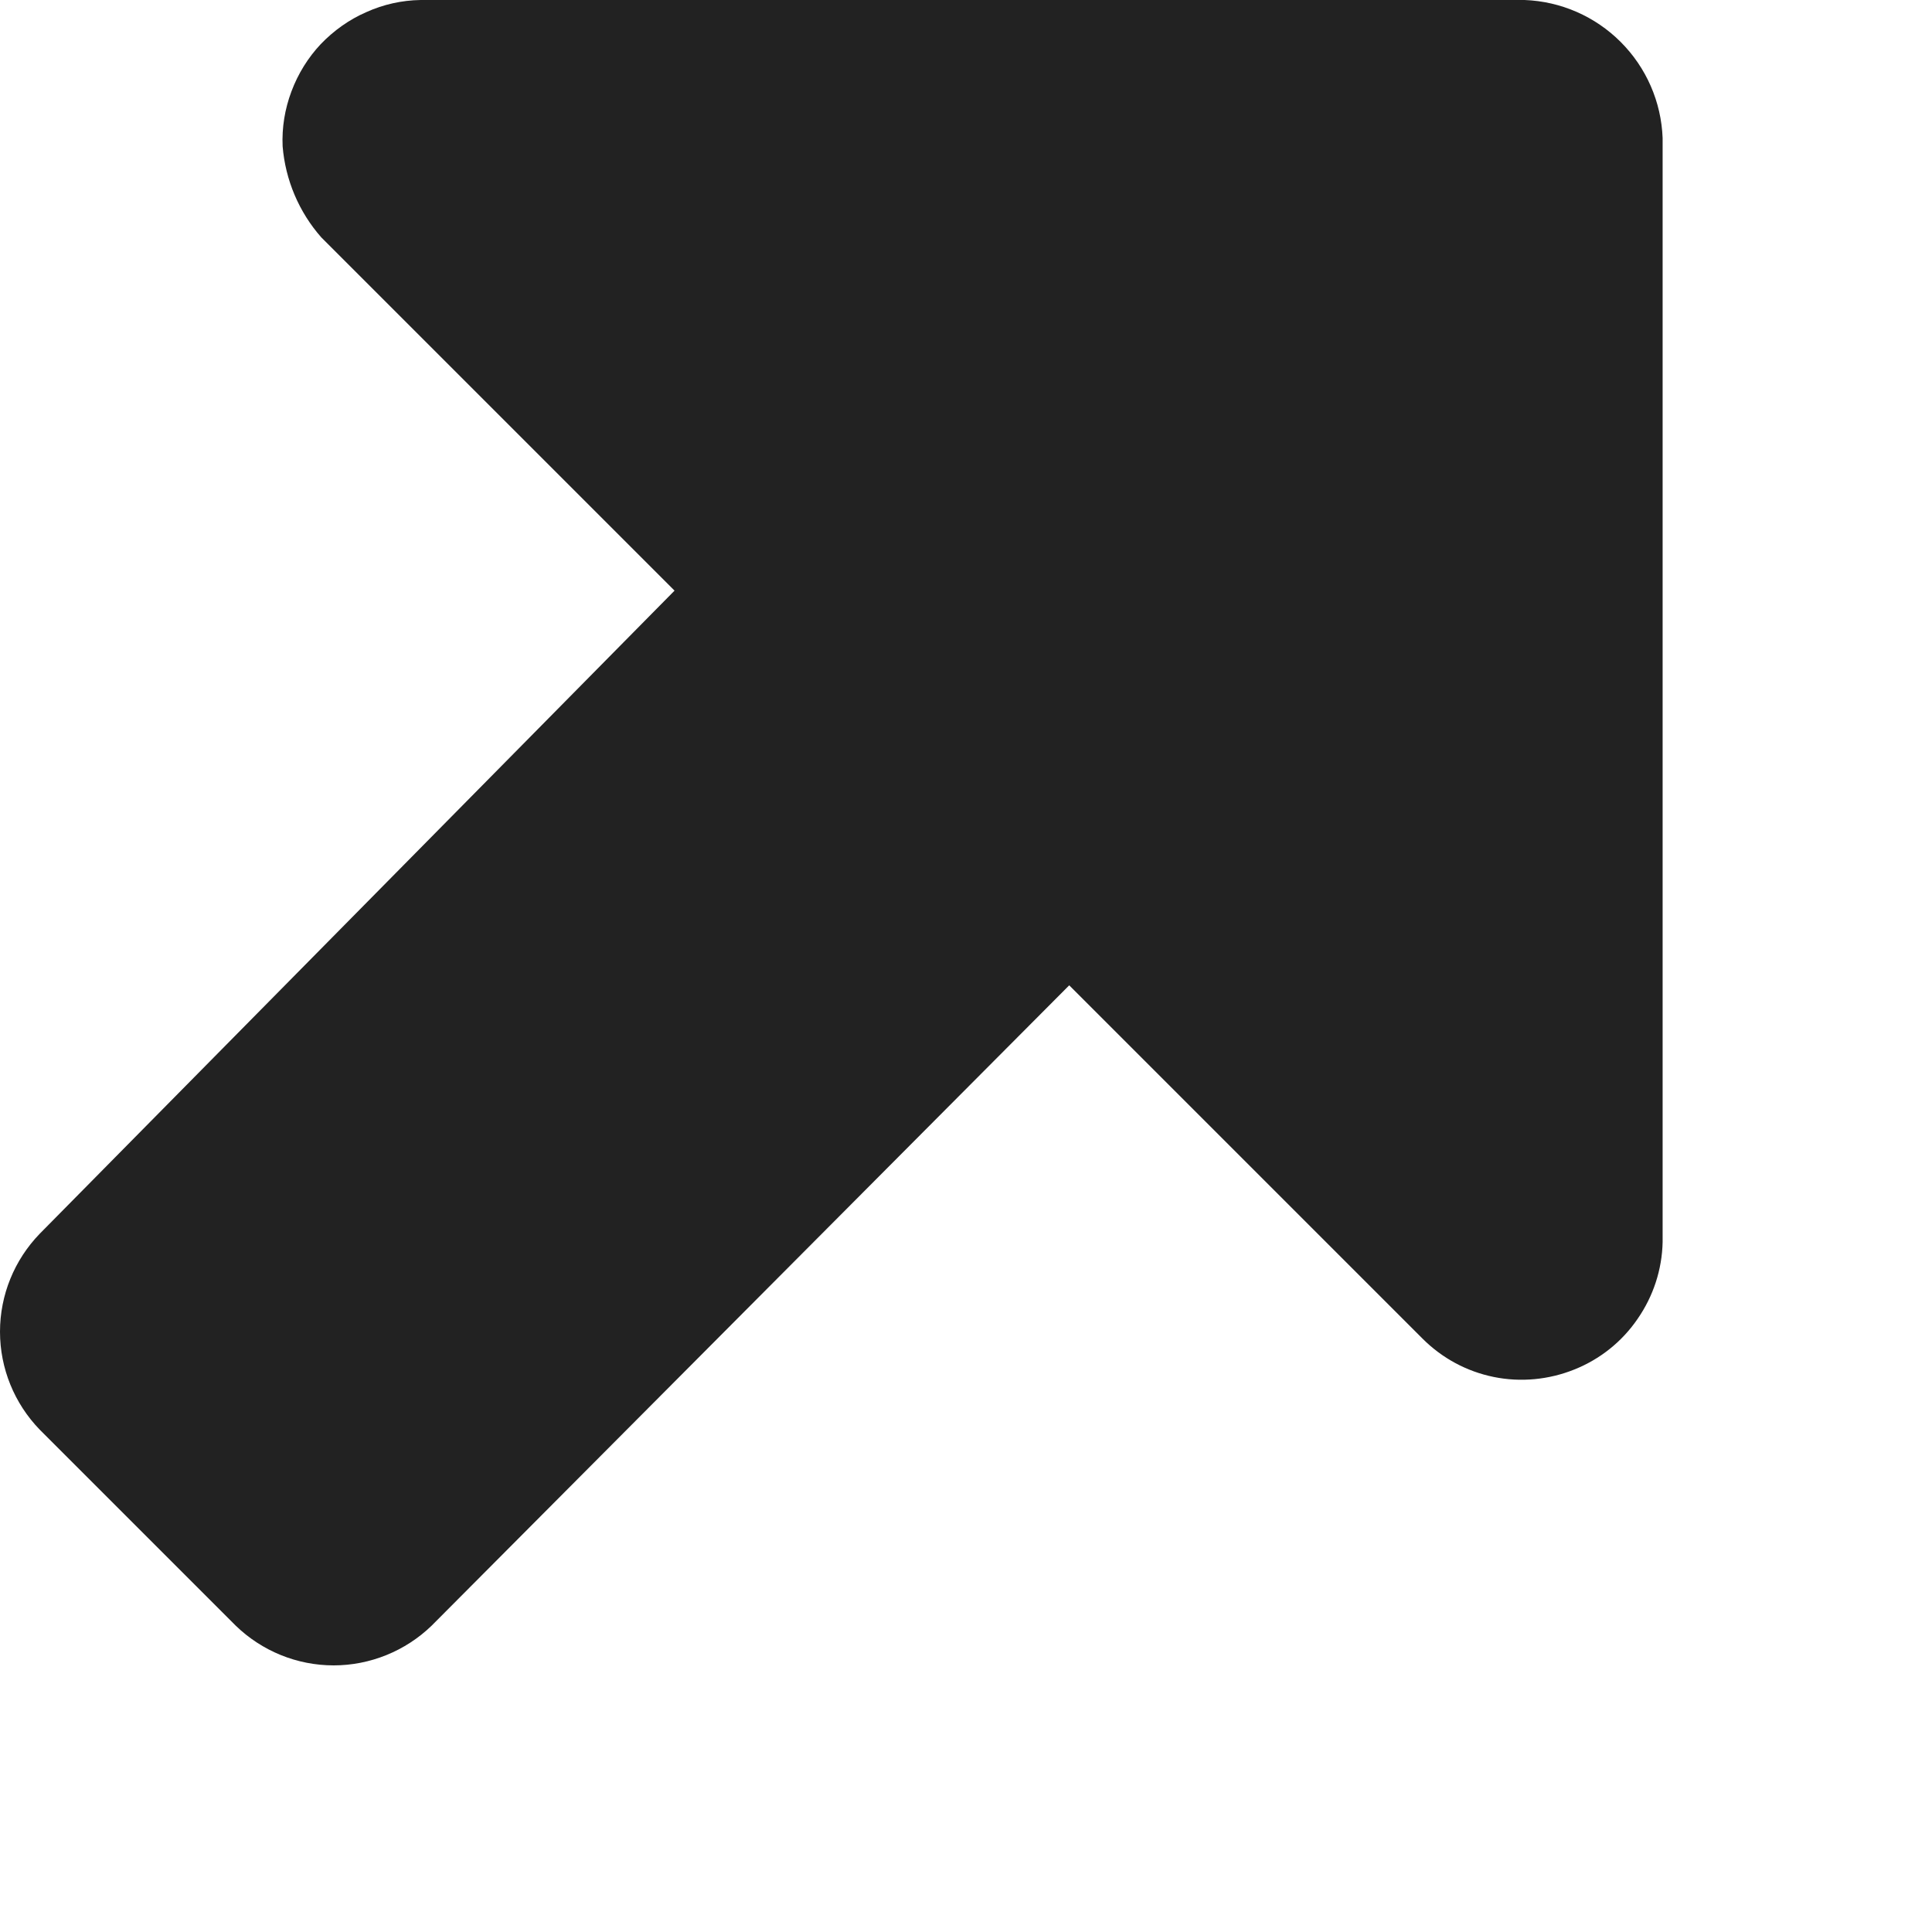 <?xml version="1.0" encoding="utf-8"?>
<svg xmlns="http://www.w3.org/2000/svg" fill="none" height="100%" overflow="visible" preserveAspectRatio="none" style="display: block;" viewBox="0 0 7 7" width="100%">
<path d="M0.854 5.89C0.949 5.982 1.076 6.034 1.209 6.034C1.341 6.034 1.469 5.982 1.564 5.89L3.874 3.57L5.154 4.85C5.225 4.921 5.314 4.969 5.412 4.989C5.51 5.009 5.612 4.999 5.704 4.962C5.797 4.925 5.877 4.861 5.933 4.779C5.99 4.697 6.022 4.6 6.024 4.5V0.5C6.019 0.369 5.965 0.245 5.872 0.152C5.779 0.059 5.655 0.005 5.524 0H1.524C1.456 0.001 1.389 0.016 1.327 0.044C1.265 0.071 1.209 0.111 1.162 0.16C1.116 0.209 1.08 0.267 1.056 0.331C1.032 0.395 1.021 0.462 1.024 0.53C1.034 0.652 1.083 0.768 1.164 0.86L2.444 2.14L0.144 4.47C0.052 4.565 0 4.692 0 4.825C0 4.958 0.052 5.085 0.144 5.18L0.854 5.89Z" fill="#222222" id="Vector"/>
</svg>